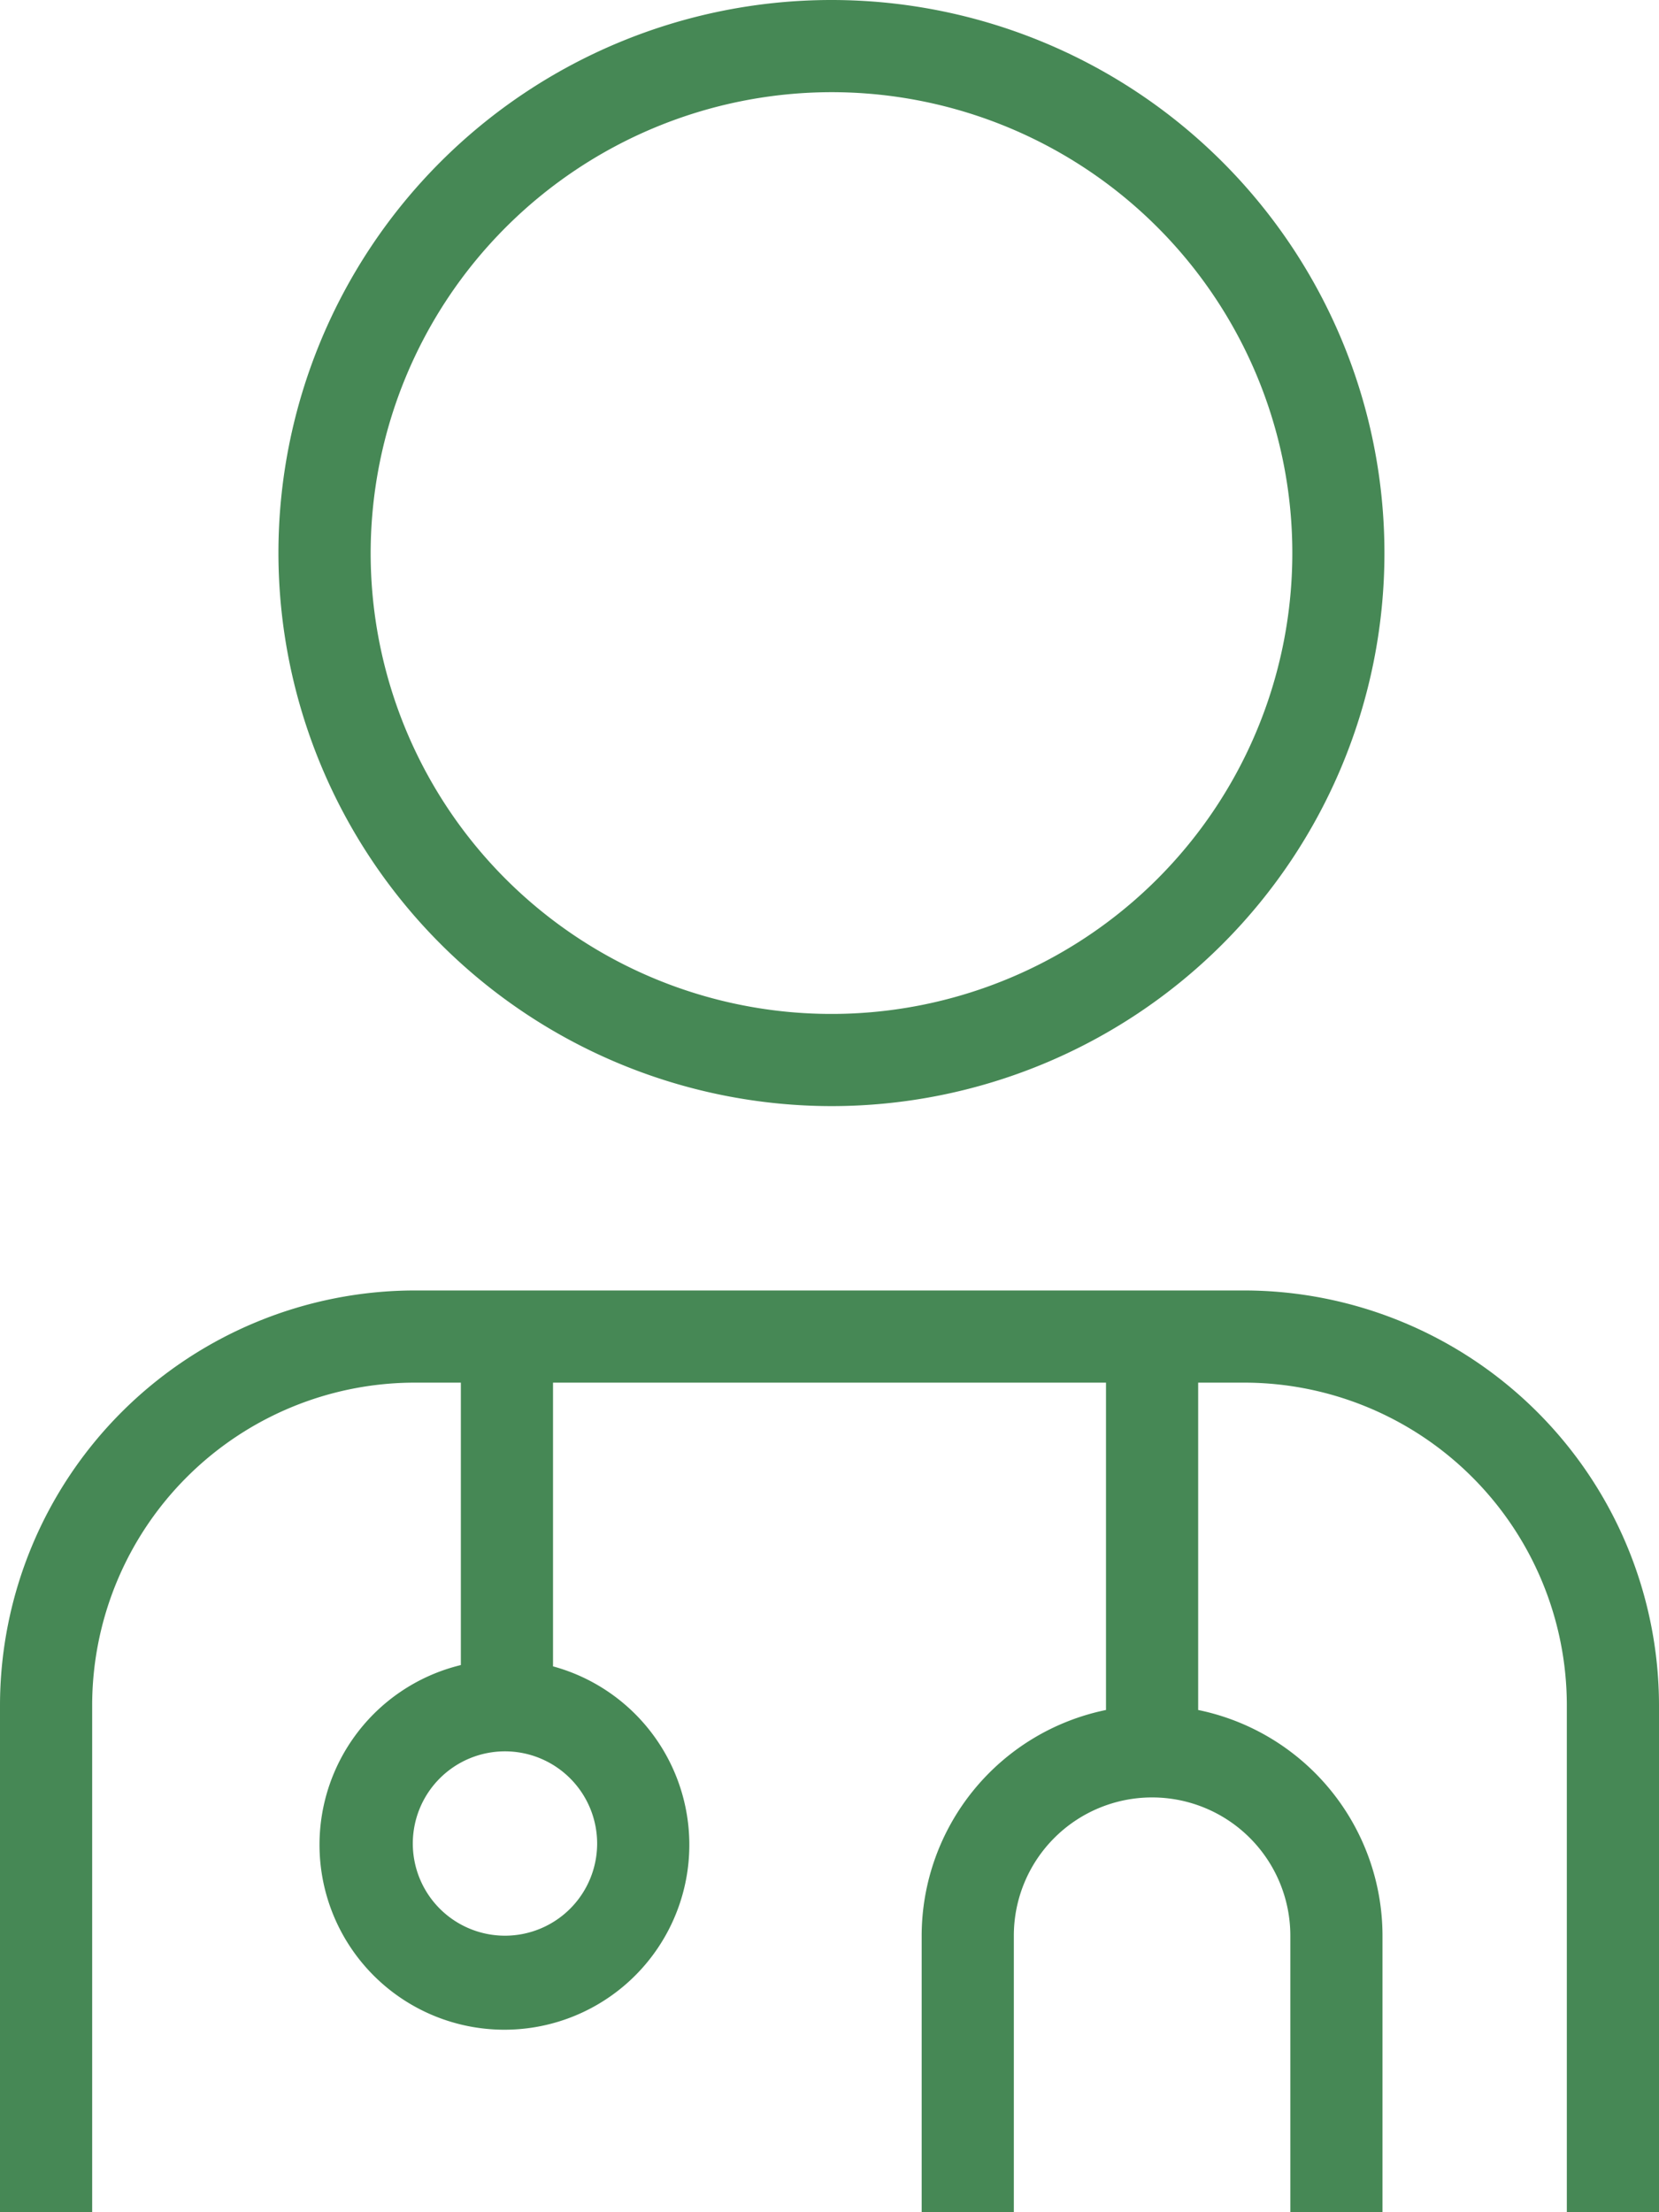 <svg xmlns="http://www.w3.org/2000/svg" width="83.25" height="111" viewBox="0 0 83.25 111"><path id="user-md" d="M44.722,55.5a27.75,27.75,0,1,0-27.75-27.75A27.778,27.778,0,0,0,44.722,55.5Zm0-50.875A23.125,23.125,0,1,1,21.6,27.75,23.151,23.151,0,0,1,44.722,4.625ZM65.438,64.75H23.813A20.838,20.838,0,0,0,3,85.563V111H7.625V85.563A16.2,16.2,0,0,1,23.813,69.375h2.313V83.546a9.279,9.279,0,1,0,4.625.065V69.375H58.5V85.8a11.577,11.577,0,0,0-9.25,11.327V111h4.625V97.125a6.937,6.937,0,1,1,13.875,0V111h4.625V97.125A11.574,11.574,0,0,0,63.125,85.8V69.375h2.312A16.2,16.2,0,0,1,81.625,85.563V111H86.25V85.563A20.838,20.838,0,0,0,65.438,64.75ZM32.965,92.5a4.625,4.625,0,1,1-4.625-4.625A4.627,4.627,0,0,1,32.965,92.5Z" transform="translate(-3)" fill="#468855"></path></svg>